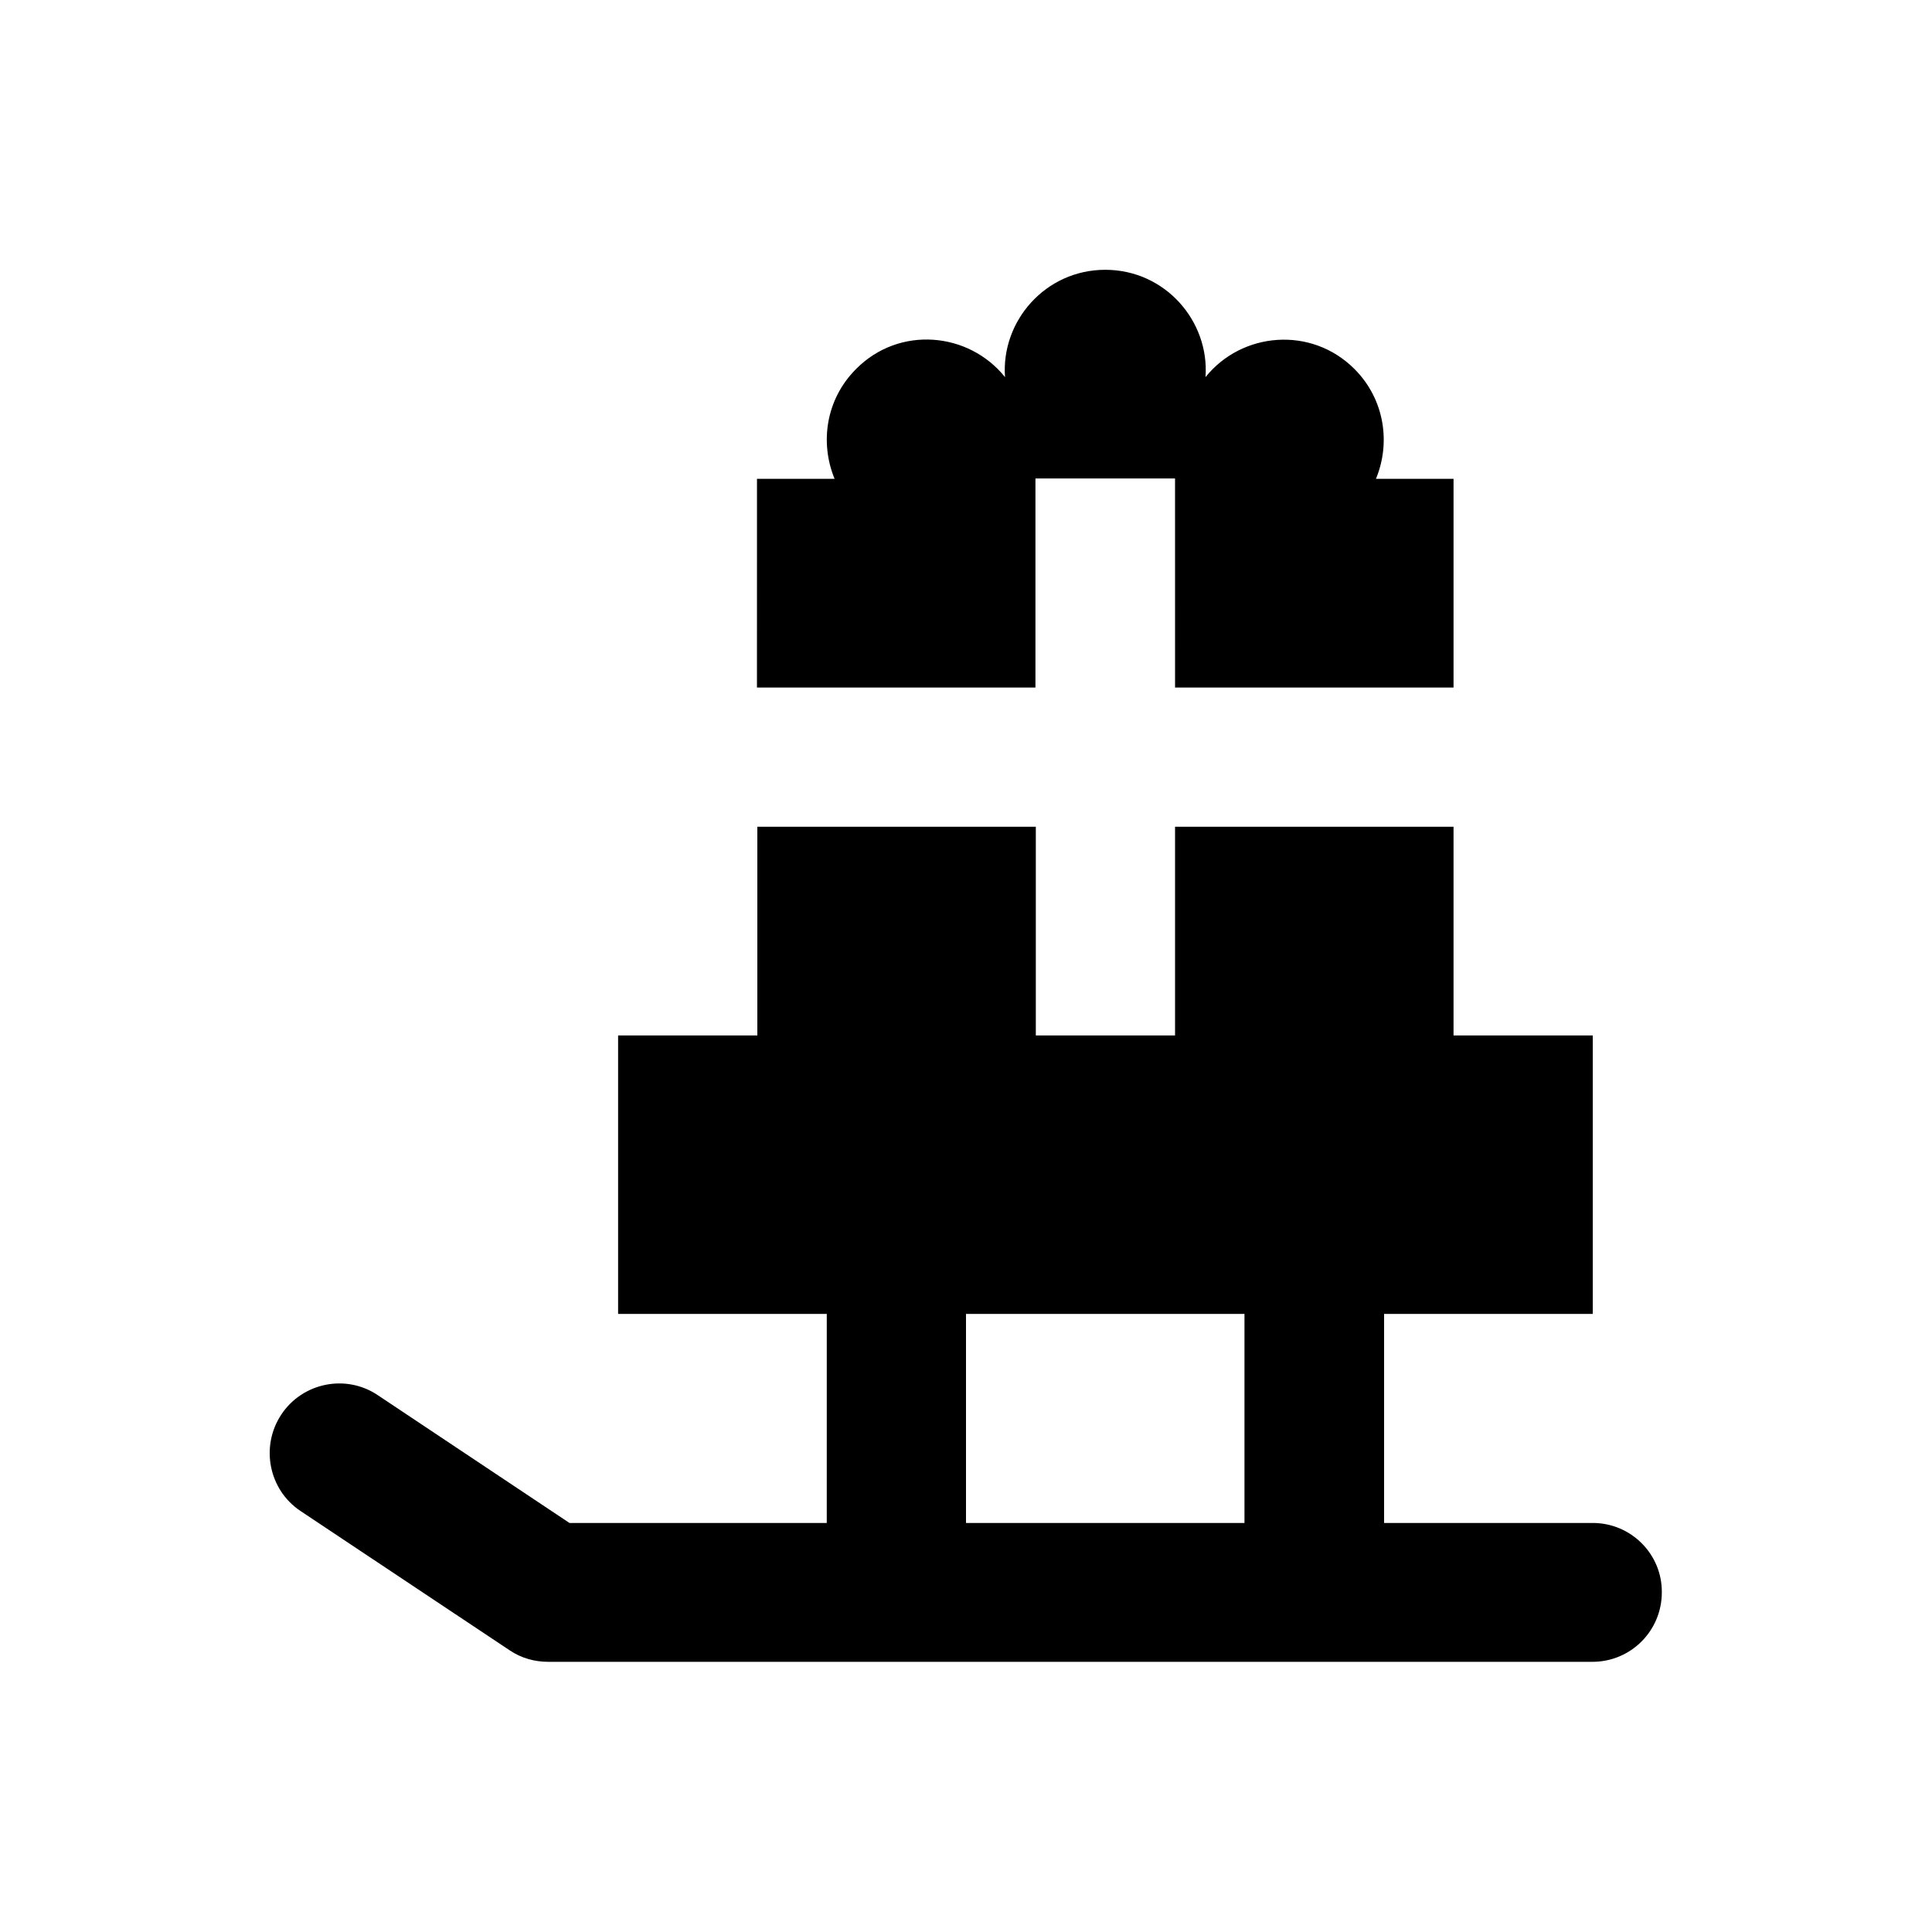 <?xml version="1.0" encoding="UTF-8"?>
<!-- Uploaded to: ICON Repo, www.svgrepo.com, Generator: ICON Repo Mixer Tools -->
<svg fill="#000000" width="800px" height="800px" version="1.1" viewBox="144 144 512 512" xmlns="http://www.w3.org/2000/svg">
 <g>
  <path d="m566.1 547.6h-55.301v-55.398h55.301v-73.801h-36.898v-55.301h-73.801v55.301h-36.898v-55.301h-73.801v55.301h-36.898v73.801h55.301l-0.004 55.398h-68.191l-50.773-33.852c-8.461-5.707-19.977-3.344-25.586 5.117-5.609 8.461-3.344 19.977 5.117 25.586l55.398 36.898c3.051 2.066 6.594 3.051 10.234 3.051h276.7c10.234 0 18.402-8.266 18.402-18.402 0.098-10.133-8.168-18.398-18.305-18.398zm-92.301 0h-73.801v-55.398h73.801z"/>
  <path d="m418.5 270.8h36.898l0.004 55.398h73.801v-55.301h-20.566c3.938-9.445 2.363-21.059-5.707-29.125-11.414-11.414-29.816-9.84-39.457 2.164 1.082-14.859-10.727-28.438-26.566-28.438-15.844 0-27.652 13.578-26.566 28.438-9.645-12.004-28.043-13.676-39.457-2.164-8.07 8.07-9.645 19.582-5.707 29.125h-20.566l-0.008 55.301h73.801v-55.398z"/>
 </g>
</svg>